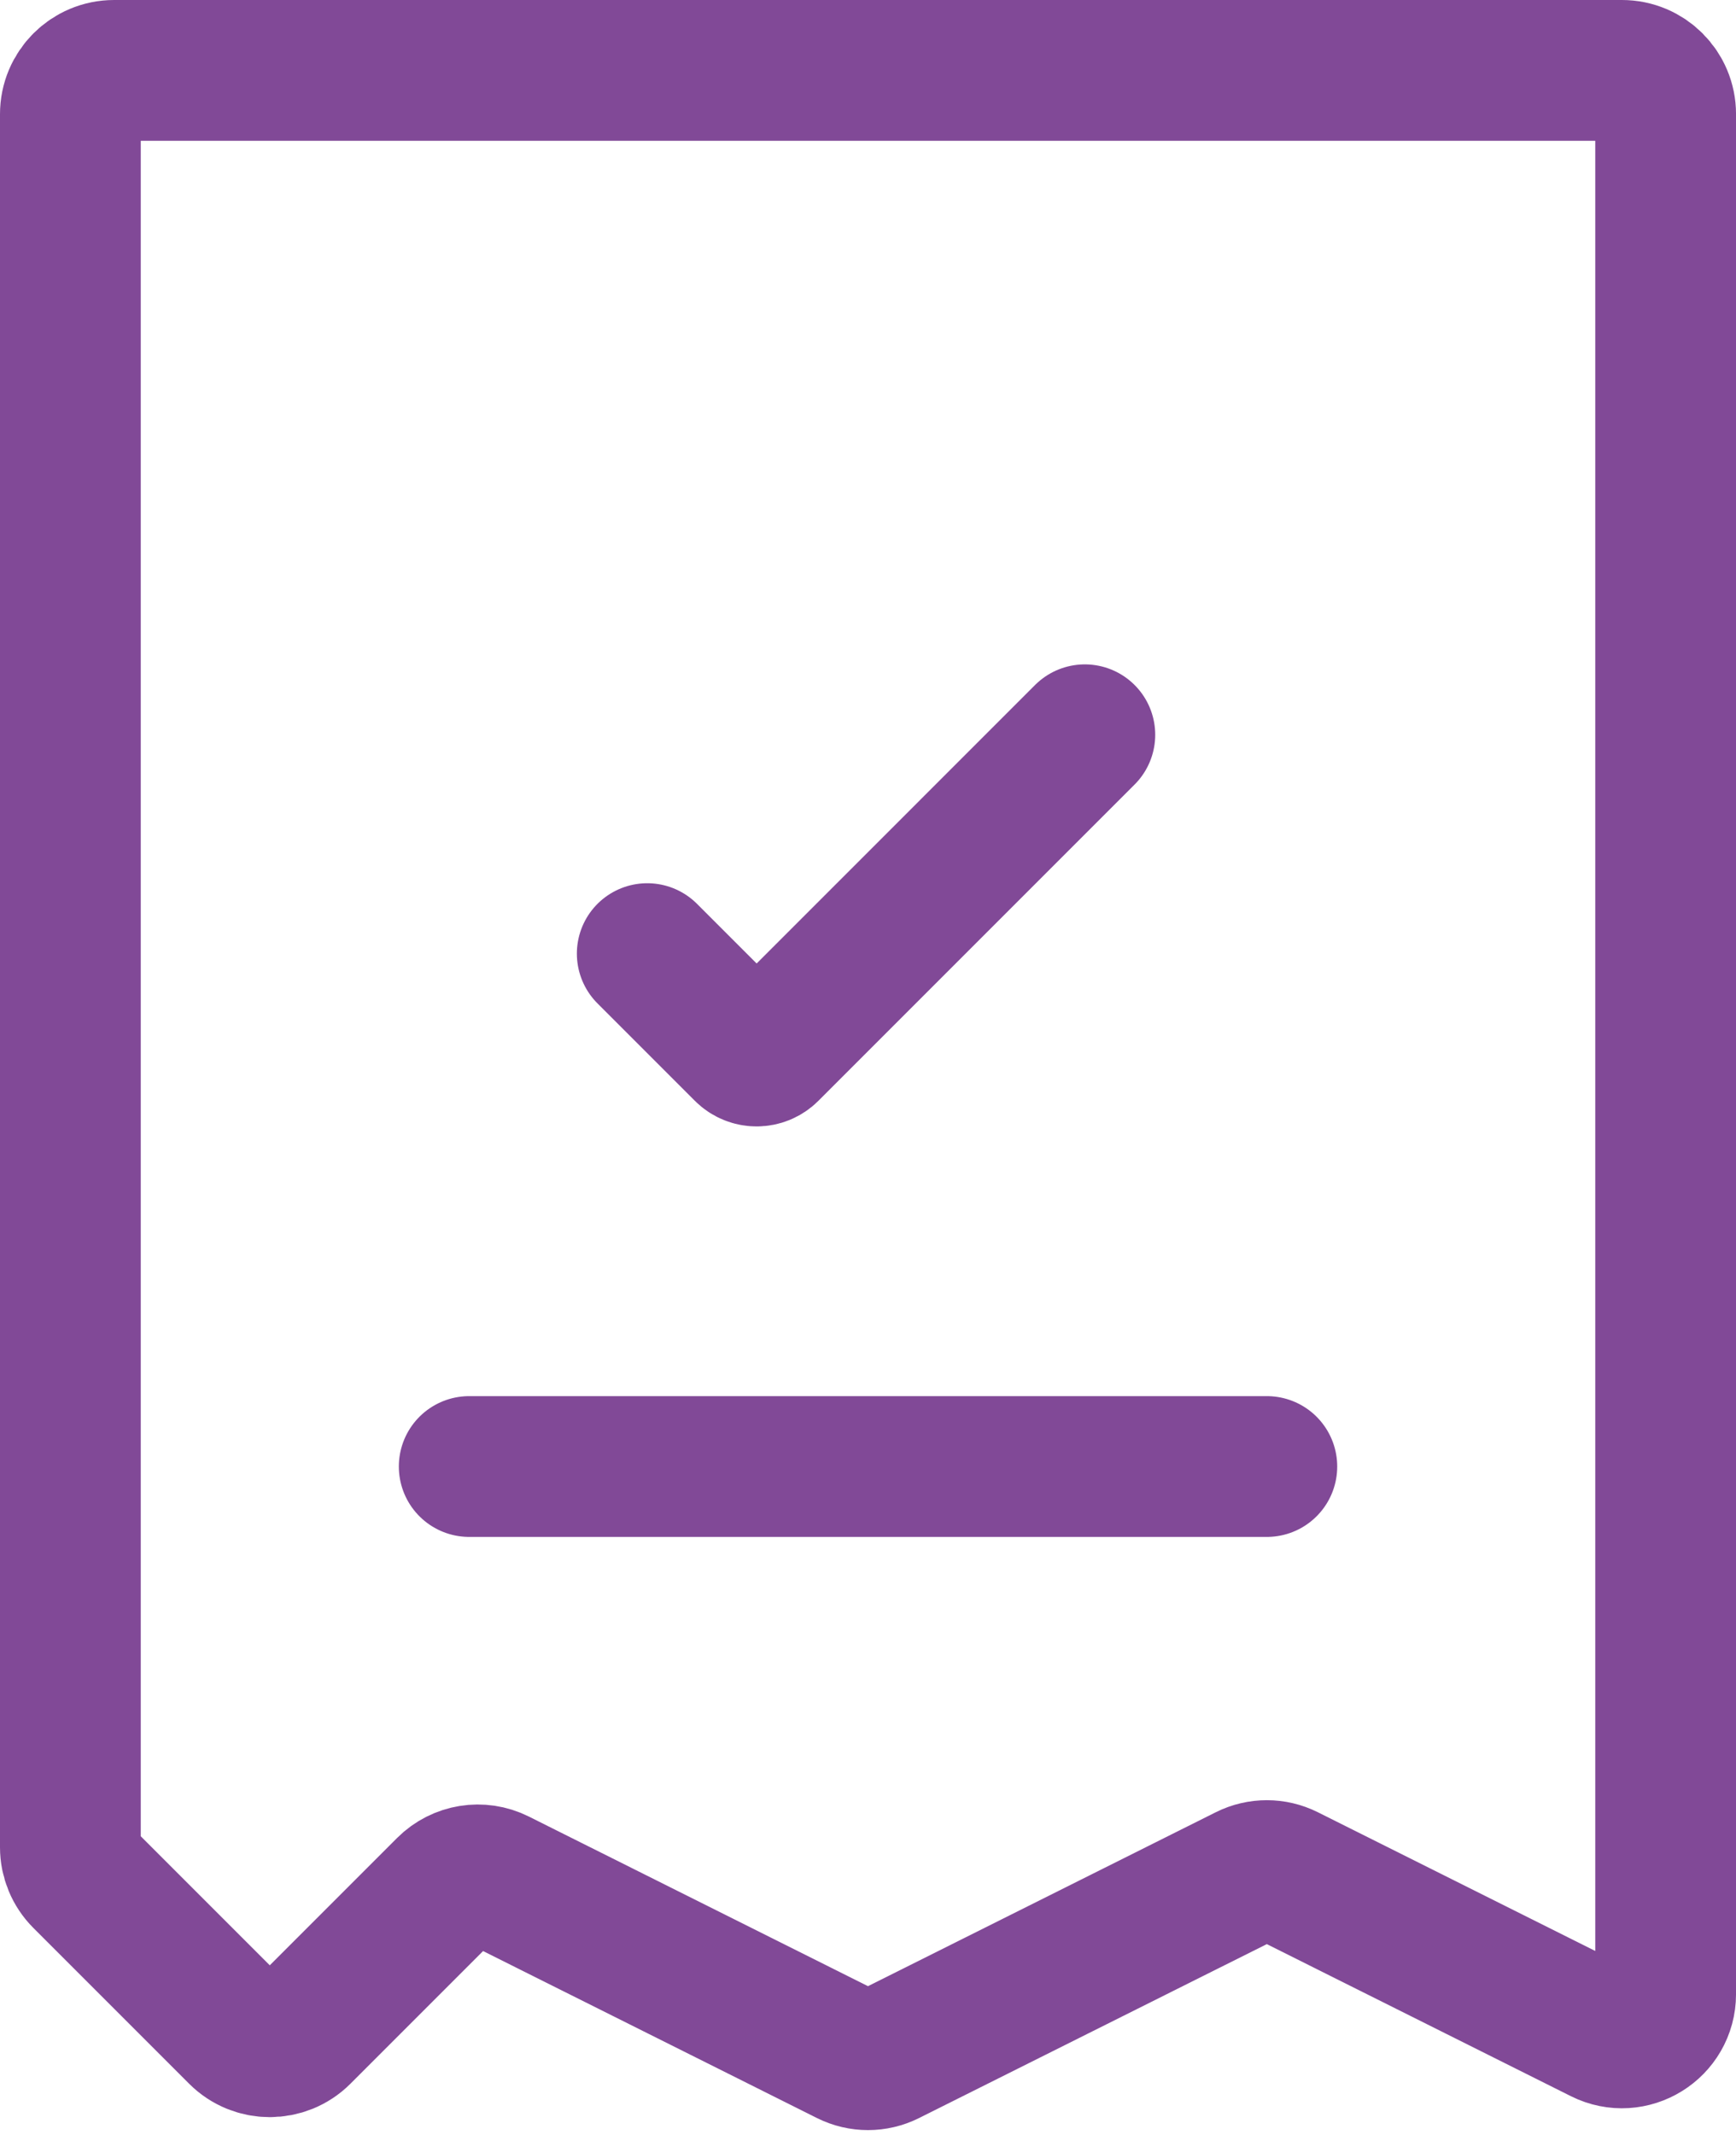 <svg width="74" height="91" viewBox="0 0 74 91" fill="none" xmlns="http://www.w3.org/2000/svg">
<path d="M69.137 3H4.864C3.834 3 3 3.834 3 4.864V78.729C3 79.223 3.196 79.697 3.546 80.047L10.182 86.683C10.91 87.411 12.09 87.411 12.818 86.683L19.05 80.451C19.618 79.884 20.484 79.743 21.202 80.102L36.167 87.585C36.692 87.847 37.309 87.847 37.834 87.585L53.167 79.918C53.692 79.656 54.309 79.656 54.834 79.918L68.304 86.653C69.543 87.272 71.001 86.371 71.001 84.986V4.864C71.001 3.834 70.167 3 69.137 3Z" stroke="#814997" stroke-width="6" stroke-linecap="round"/>
<path d="M27.59 40.642L31.742 44.794C32.024 45.077 32.482 45.077 32.764 44.794L46.243 31.315" stroke="#814997" stroke-width="6" stroke-linecap="round"/>
<path d="M20.001 62.501H54.001" stroke="#814997" stroke-width="6" stroke-linecap="round"/>
</svg>
